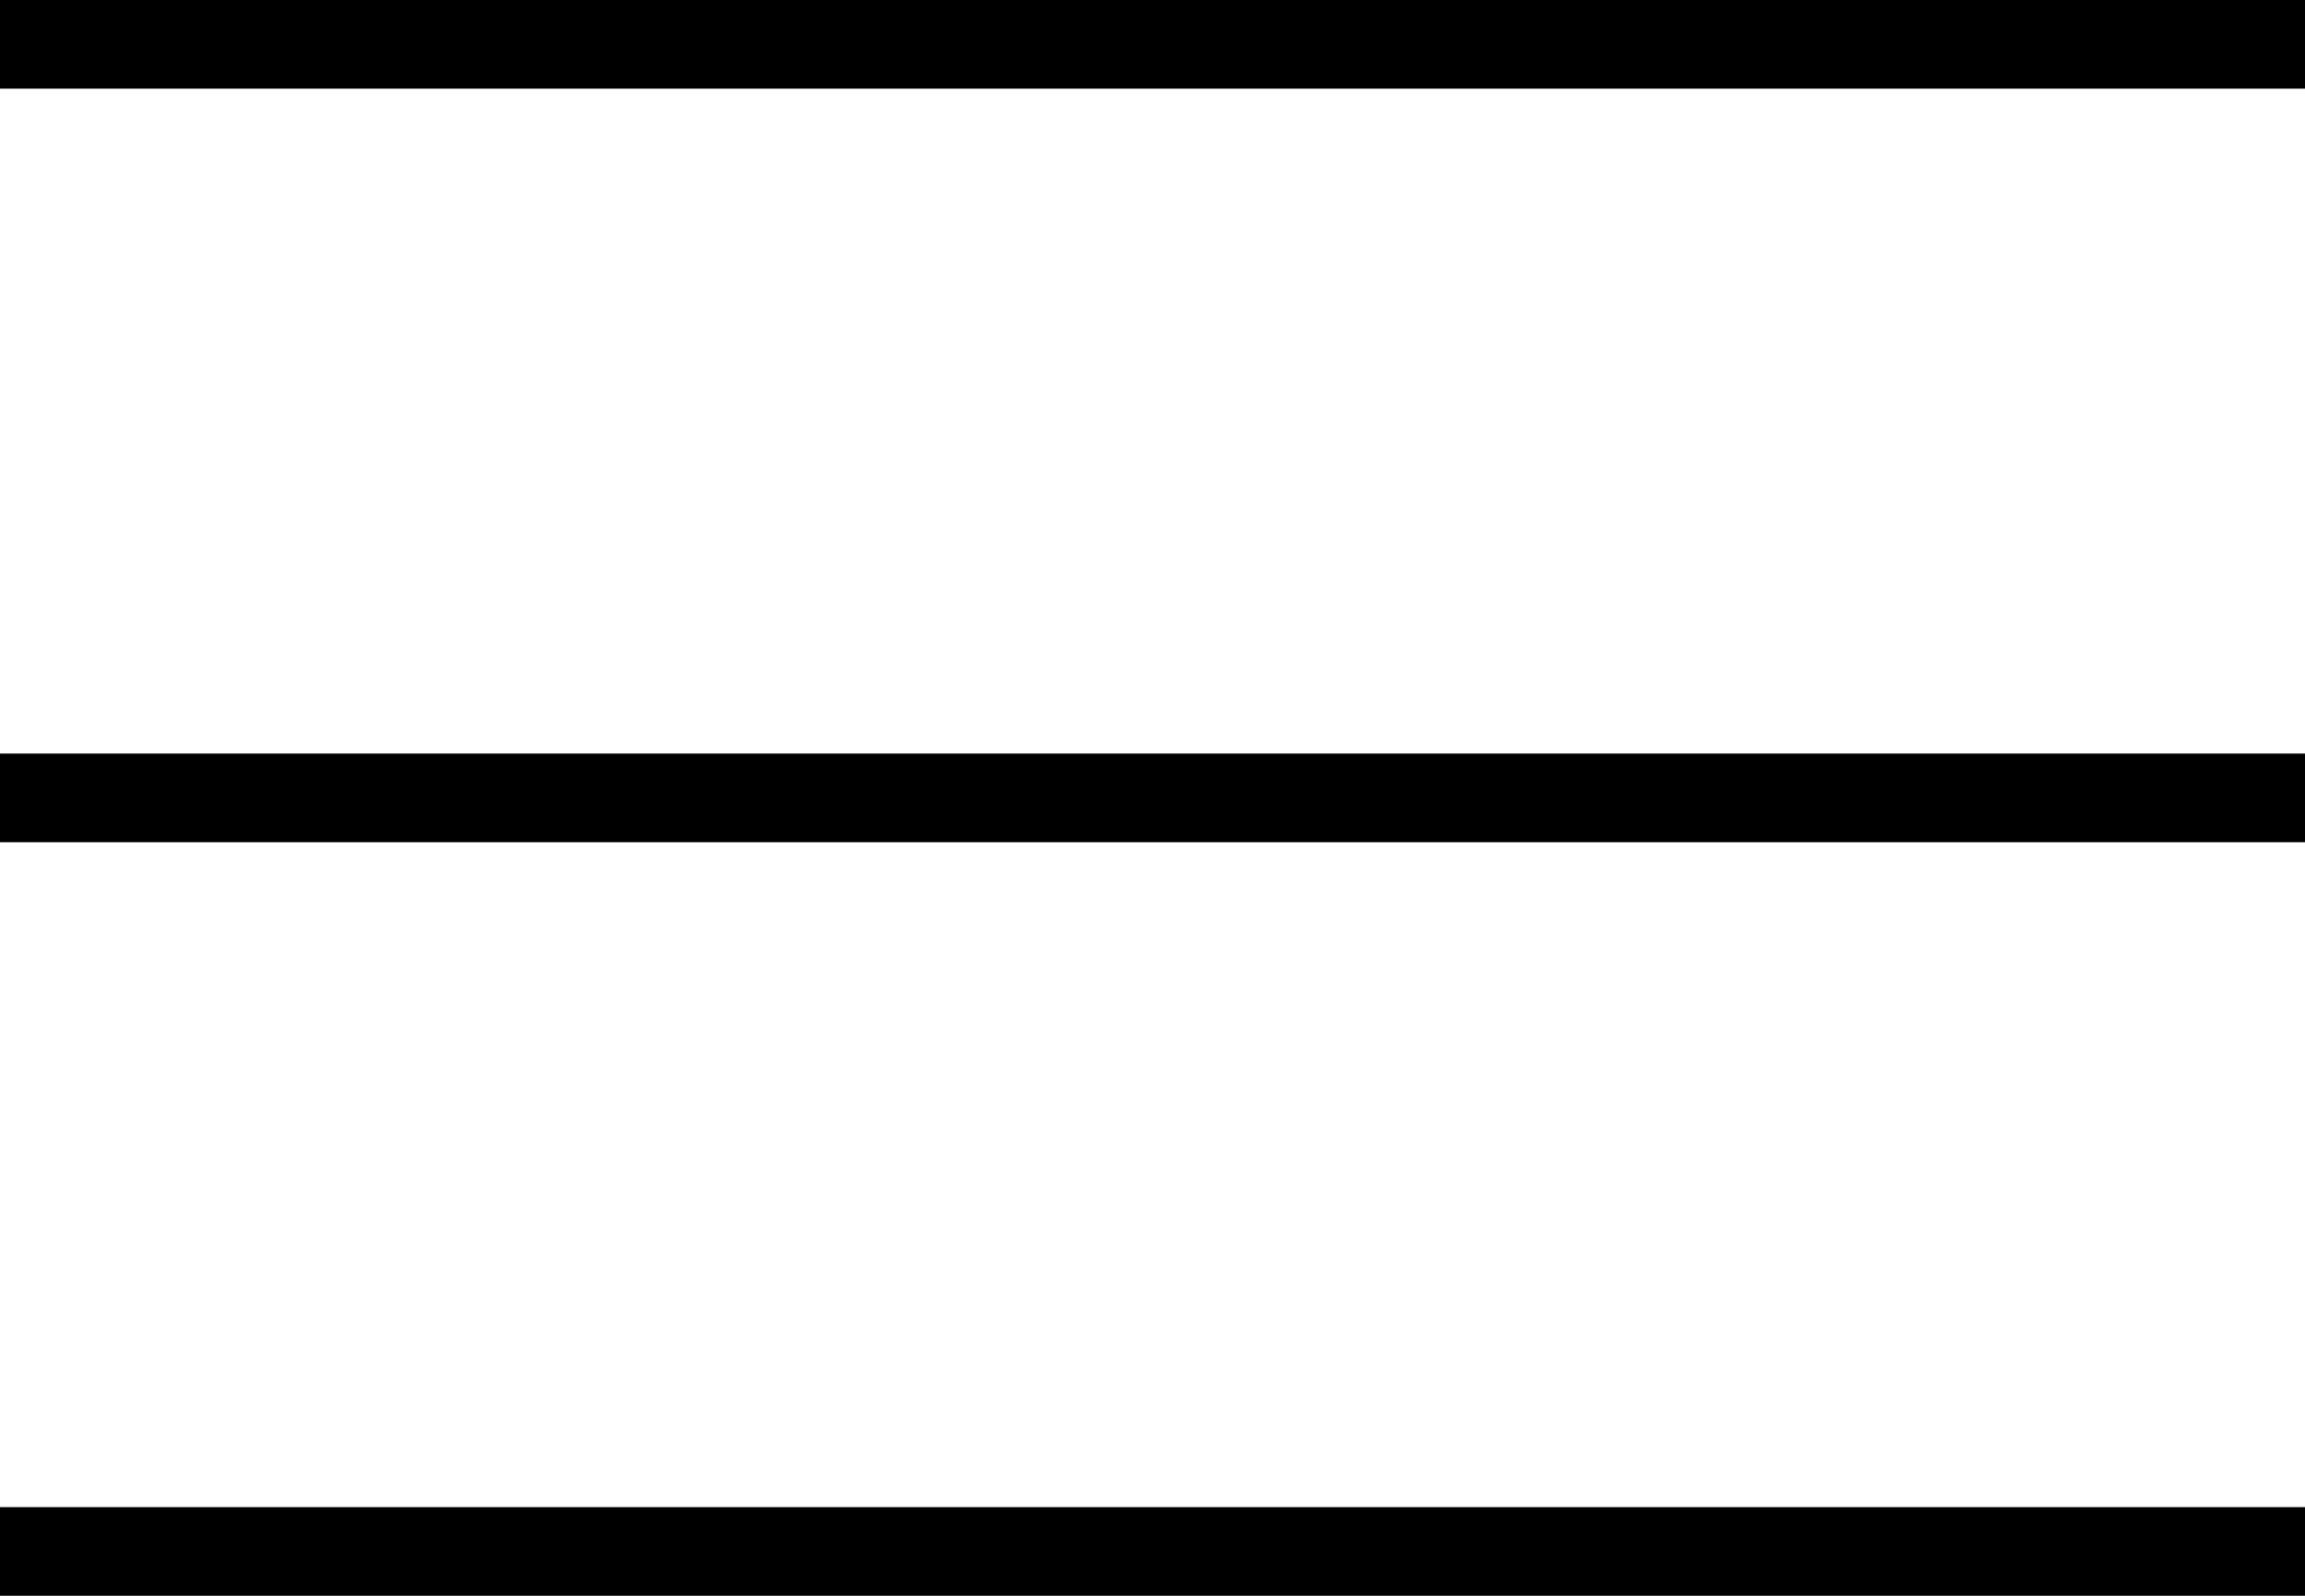 <?xml version="1.0" encoding="UTF-8"?><svg id="Ebene_2" xmlns="http://www.w3.org/2000/svg" viewBox="0 0 299.03 207.02"><g id="Ebene_1-2"><g id="Gruppe_17"><g id="Linie_1"><rect y="97.76" width="299.03" height="11.5"/></g><g id="Linie_2"><rect width="299.03" height="11.5"/></g><g id="Linie_3"><rect y="195.52" width="299.03" height="11.5"/></g></g></g></svg>